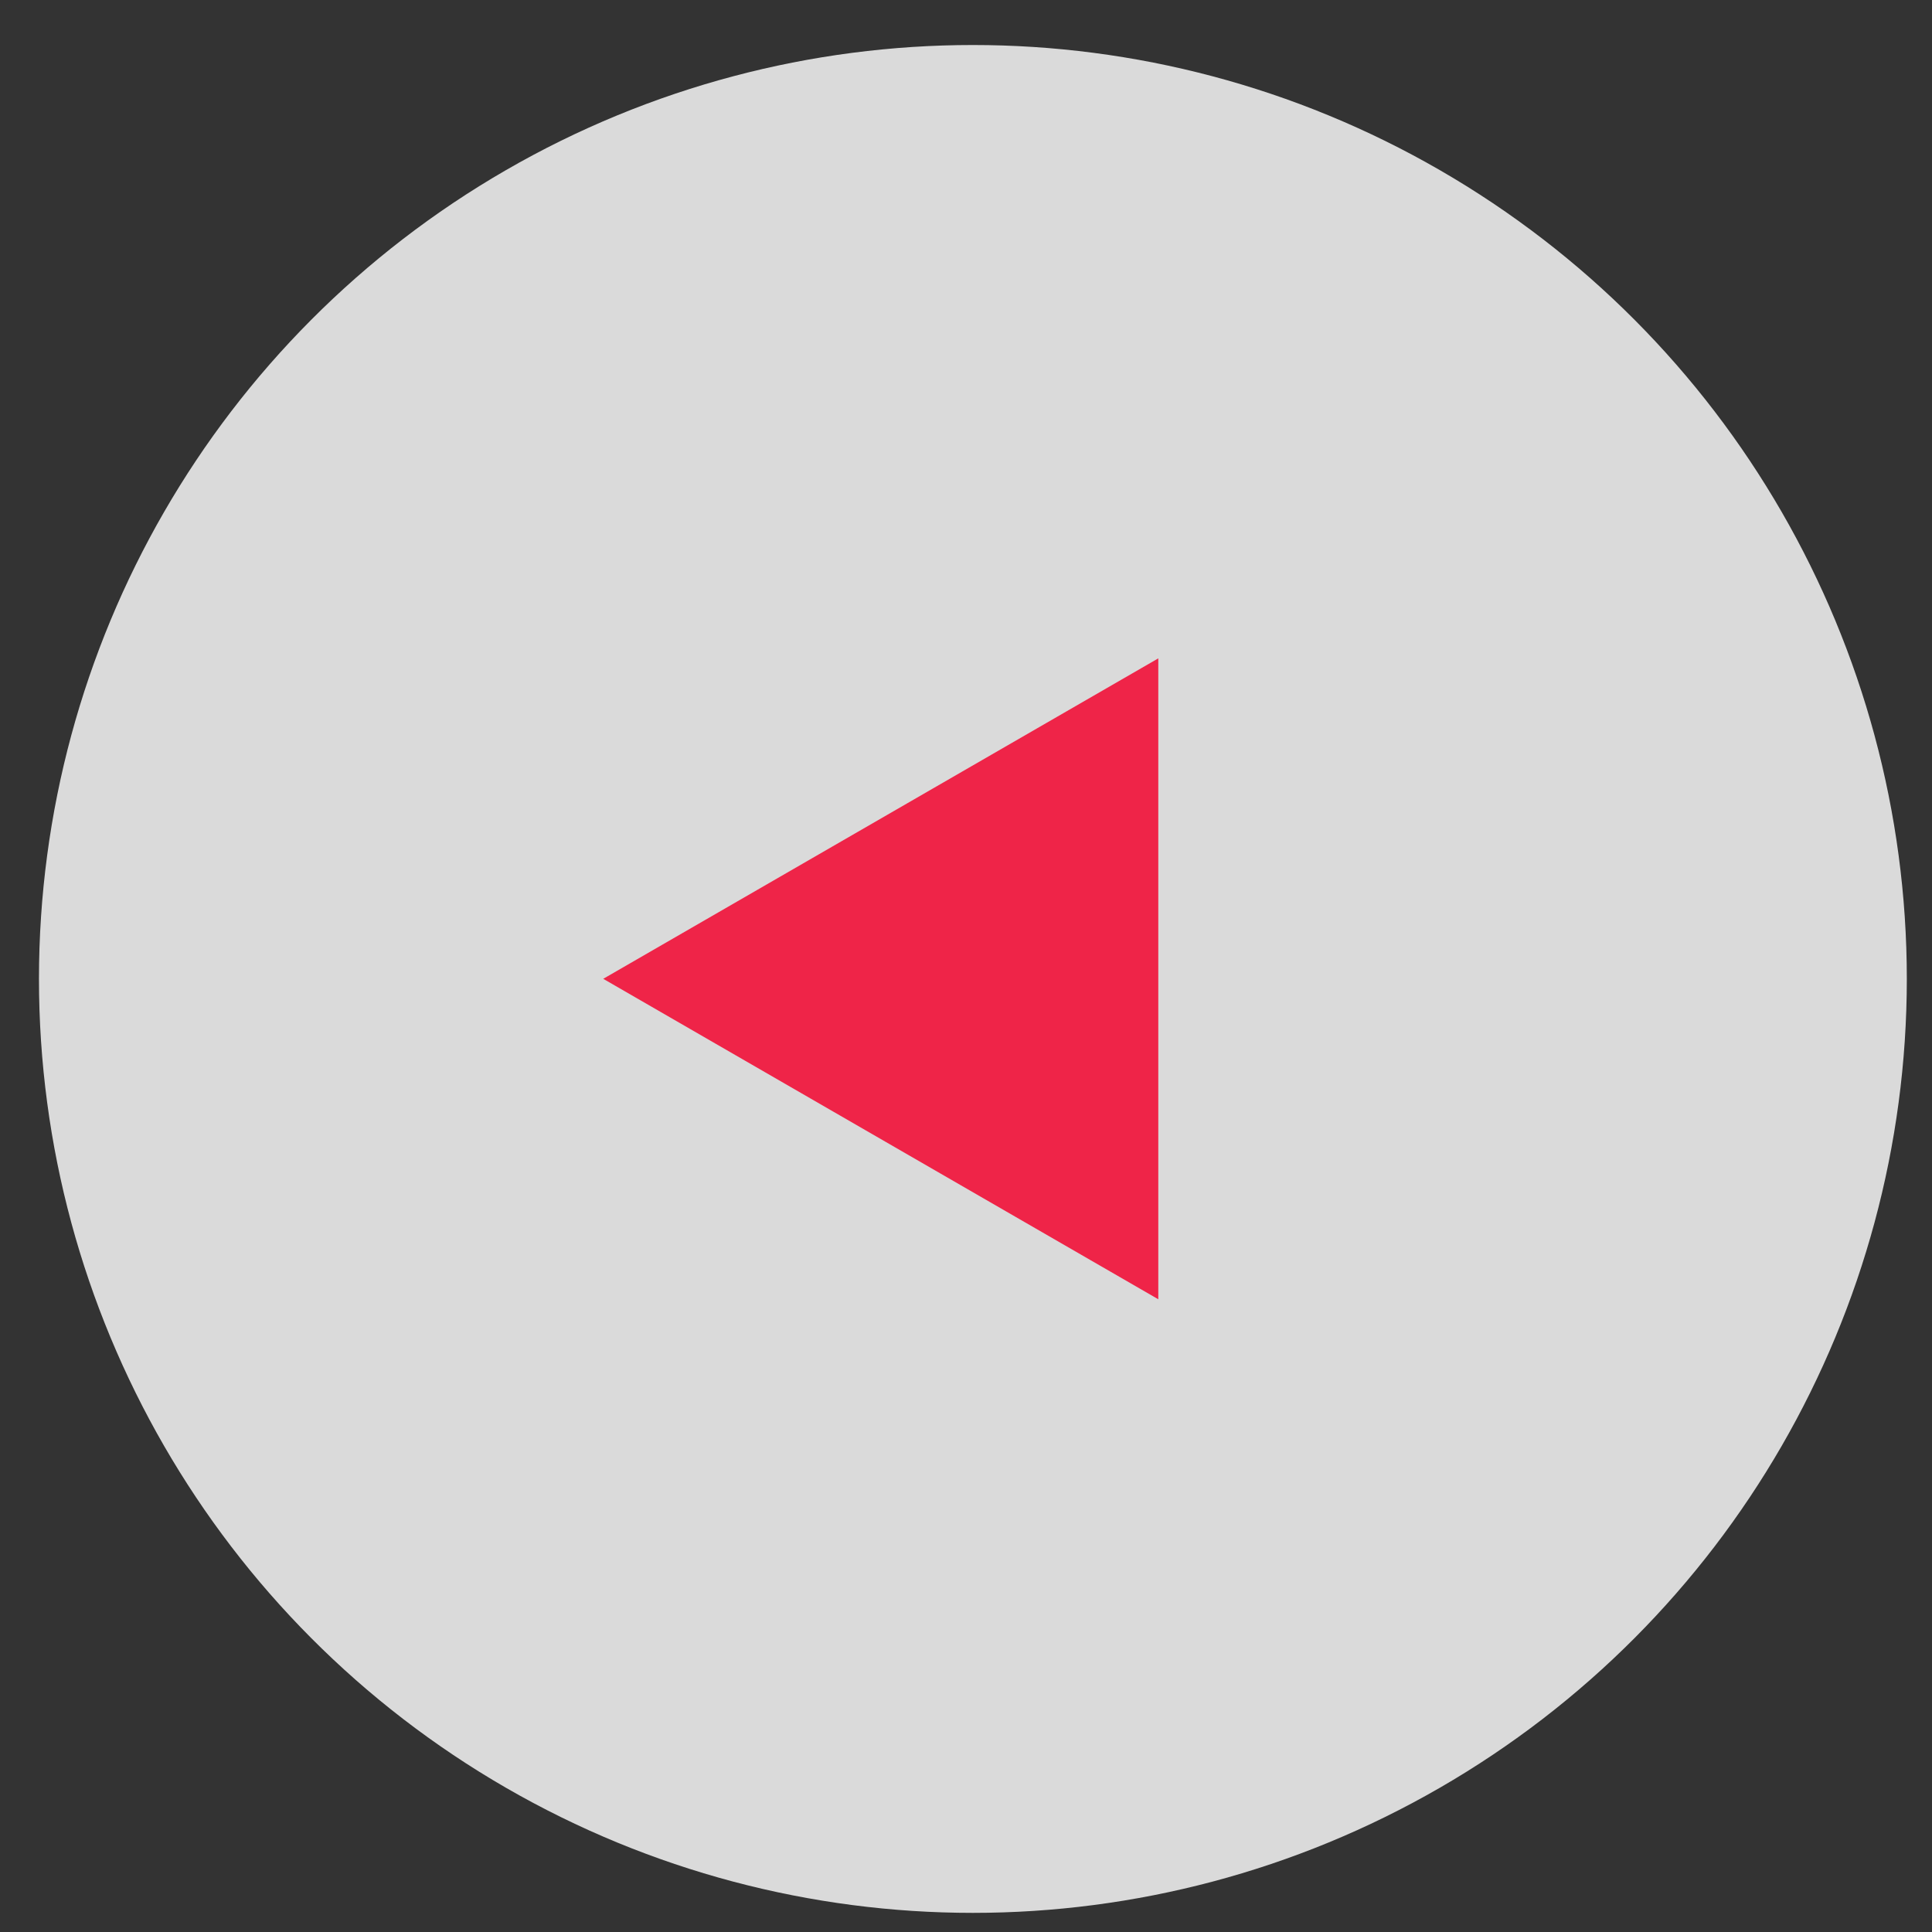<?xml version="1.0" encoding="UTF-8"?> <svg xmlns="http://www.w3.org/2000/svg" width="30" height="30" viewBox="0 0 30 30" fill="none"><rect x="0" y="0" width="30" height="30" fill="#333333" stroke="none"/><circle cx="15.107" cy="15.201" r="14.502" transform="rotate(-180 15.107 15.201)" fill="white" fill-opacity="0.82"></circle><path d="M9.367 15.199L17.986 10.223L17.986 20.175L9.367 15.199Z" fill="#EF2448"></path></svg> 